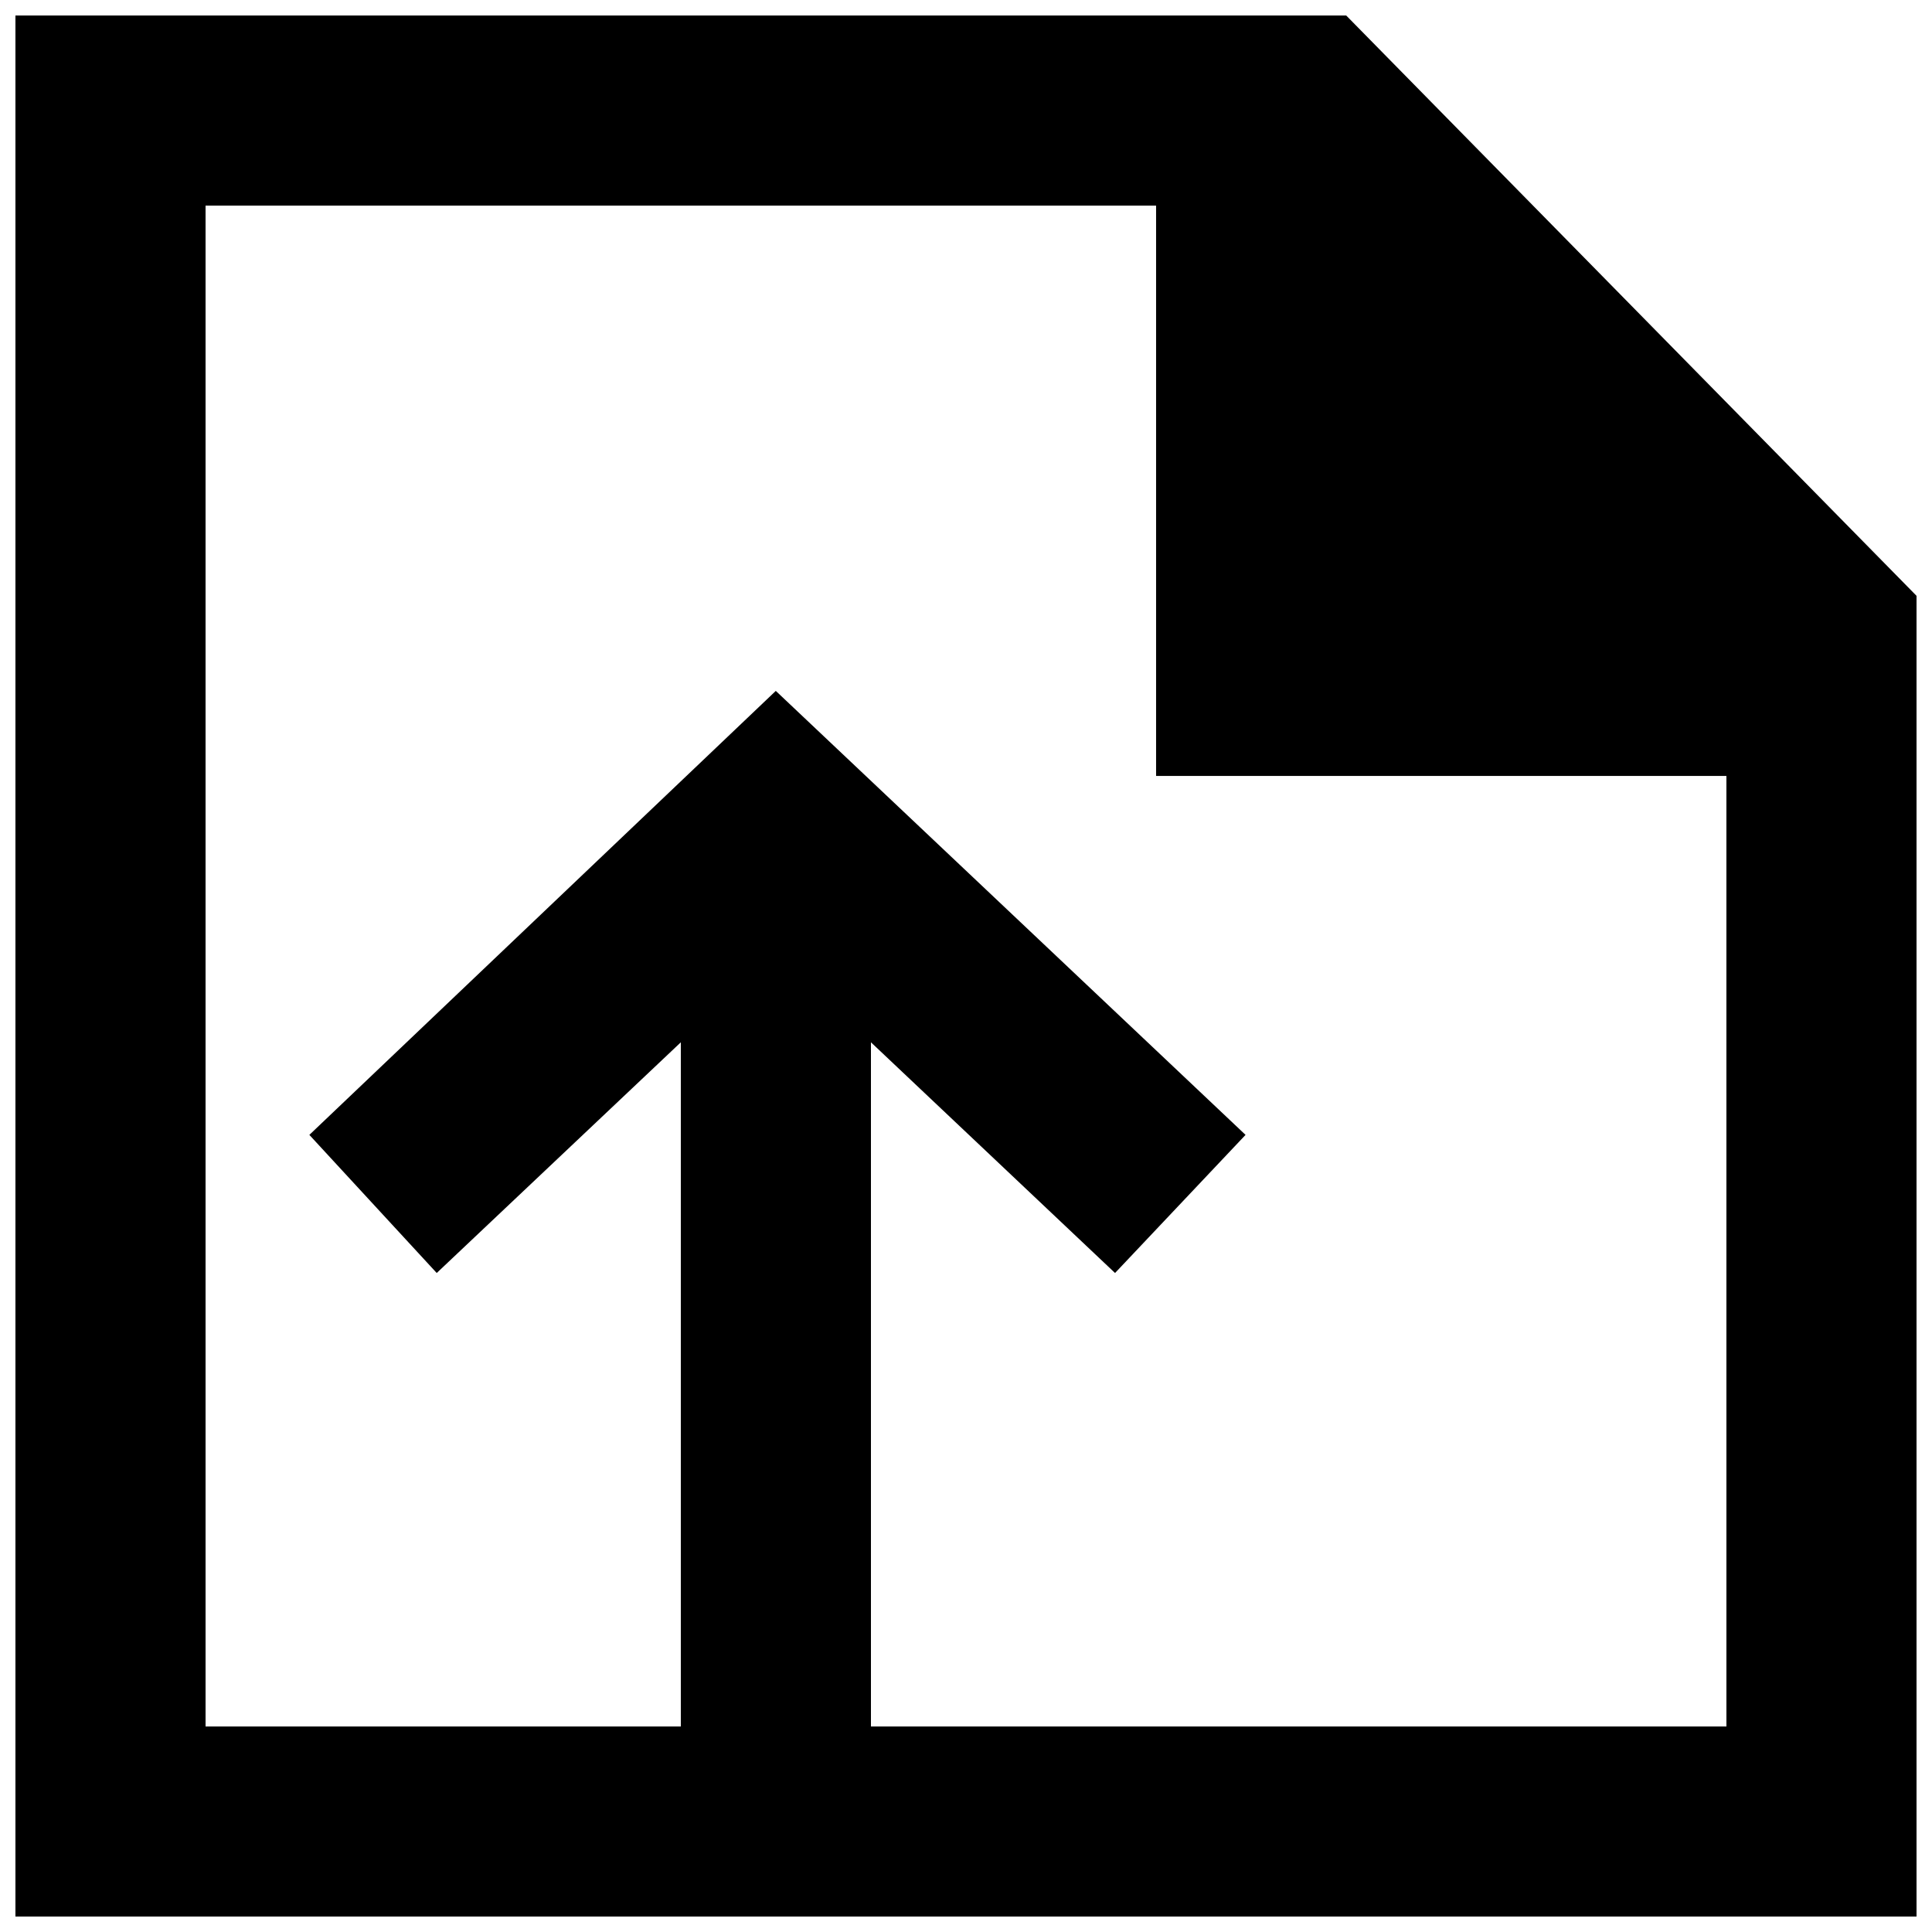 <?xml version="1.0" encoding="UTF-8"?>
<!-- Uploaded to: SVG Repo, www.svgrepo.com, Generator: SVG Repo Mixer Tools -->
<svg width="800px" height="800px" version="1.1" viewBox="144 144 512 512" xmlns="http://www.w3.org/2000/svg">
 <defs>
  <clipPath id="a">
   <path d="m148.09 148.09h503.81v503.81h-503.81z"/>
  </clipPath>
 </defs>
 <g clip-path="url(#a)">
  <path d="m601.52 601.54h-226.71v-181.32l64.688 61.137 34.586-36.602-124.49-117.66-123.61 117.66 33.754 36.602 64.688-61.137v181.32h-125.95v-403.05h251.9v151.14h151.14zm-100.76-453.43h-352.67v503.81h503.81v-350.02z" fill-rule="evenodd"/>
 </g>
</svg>